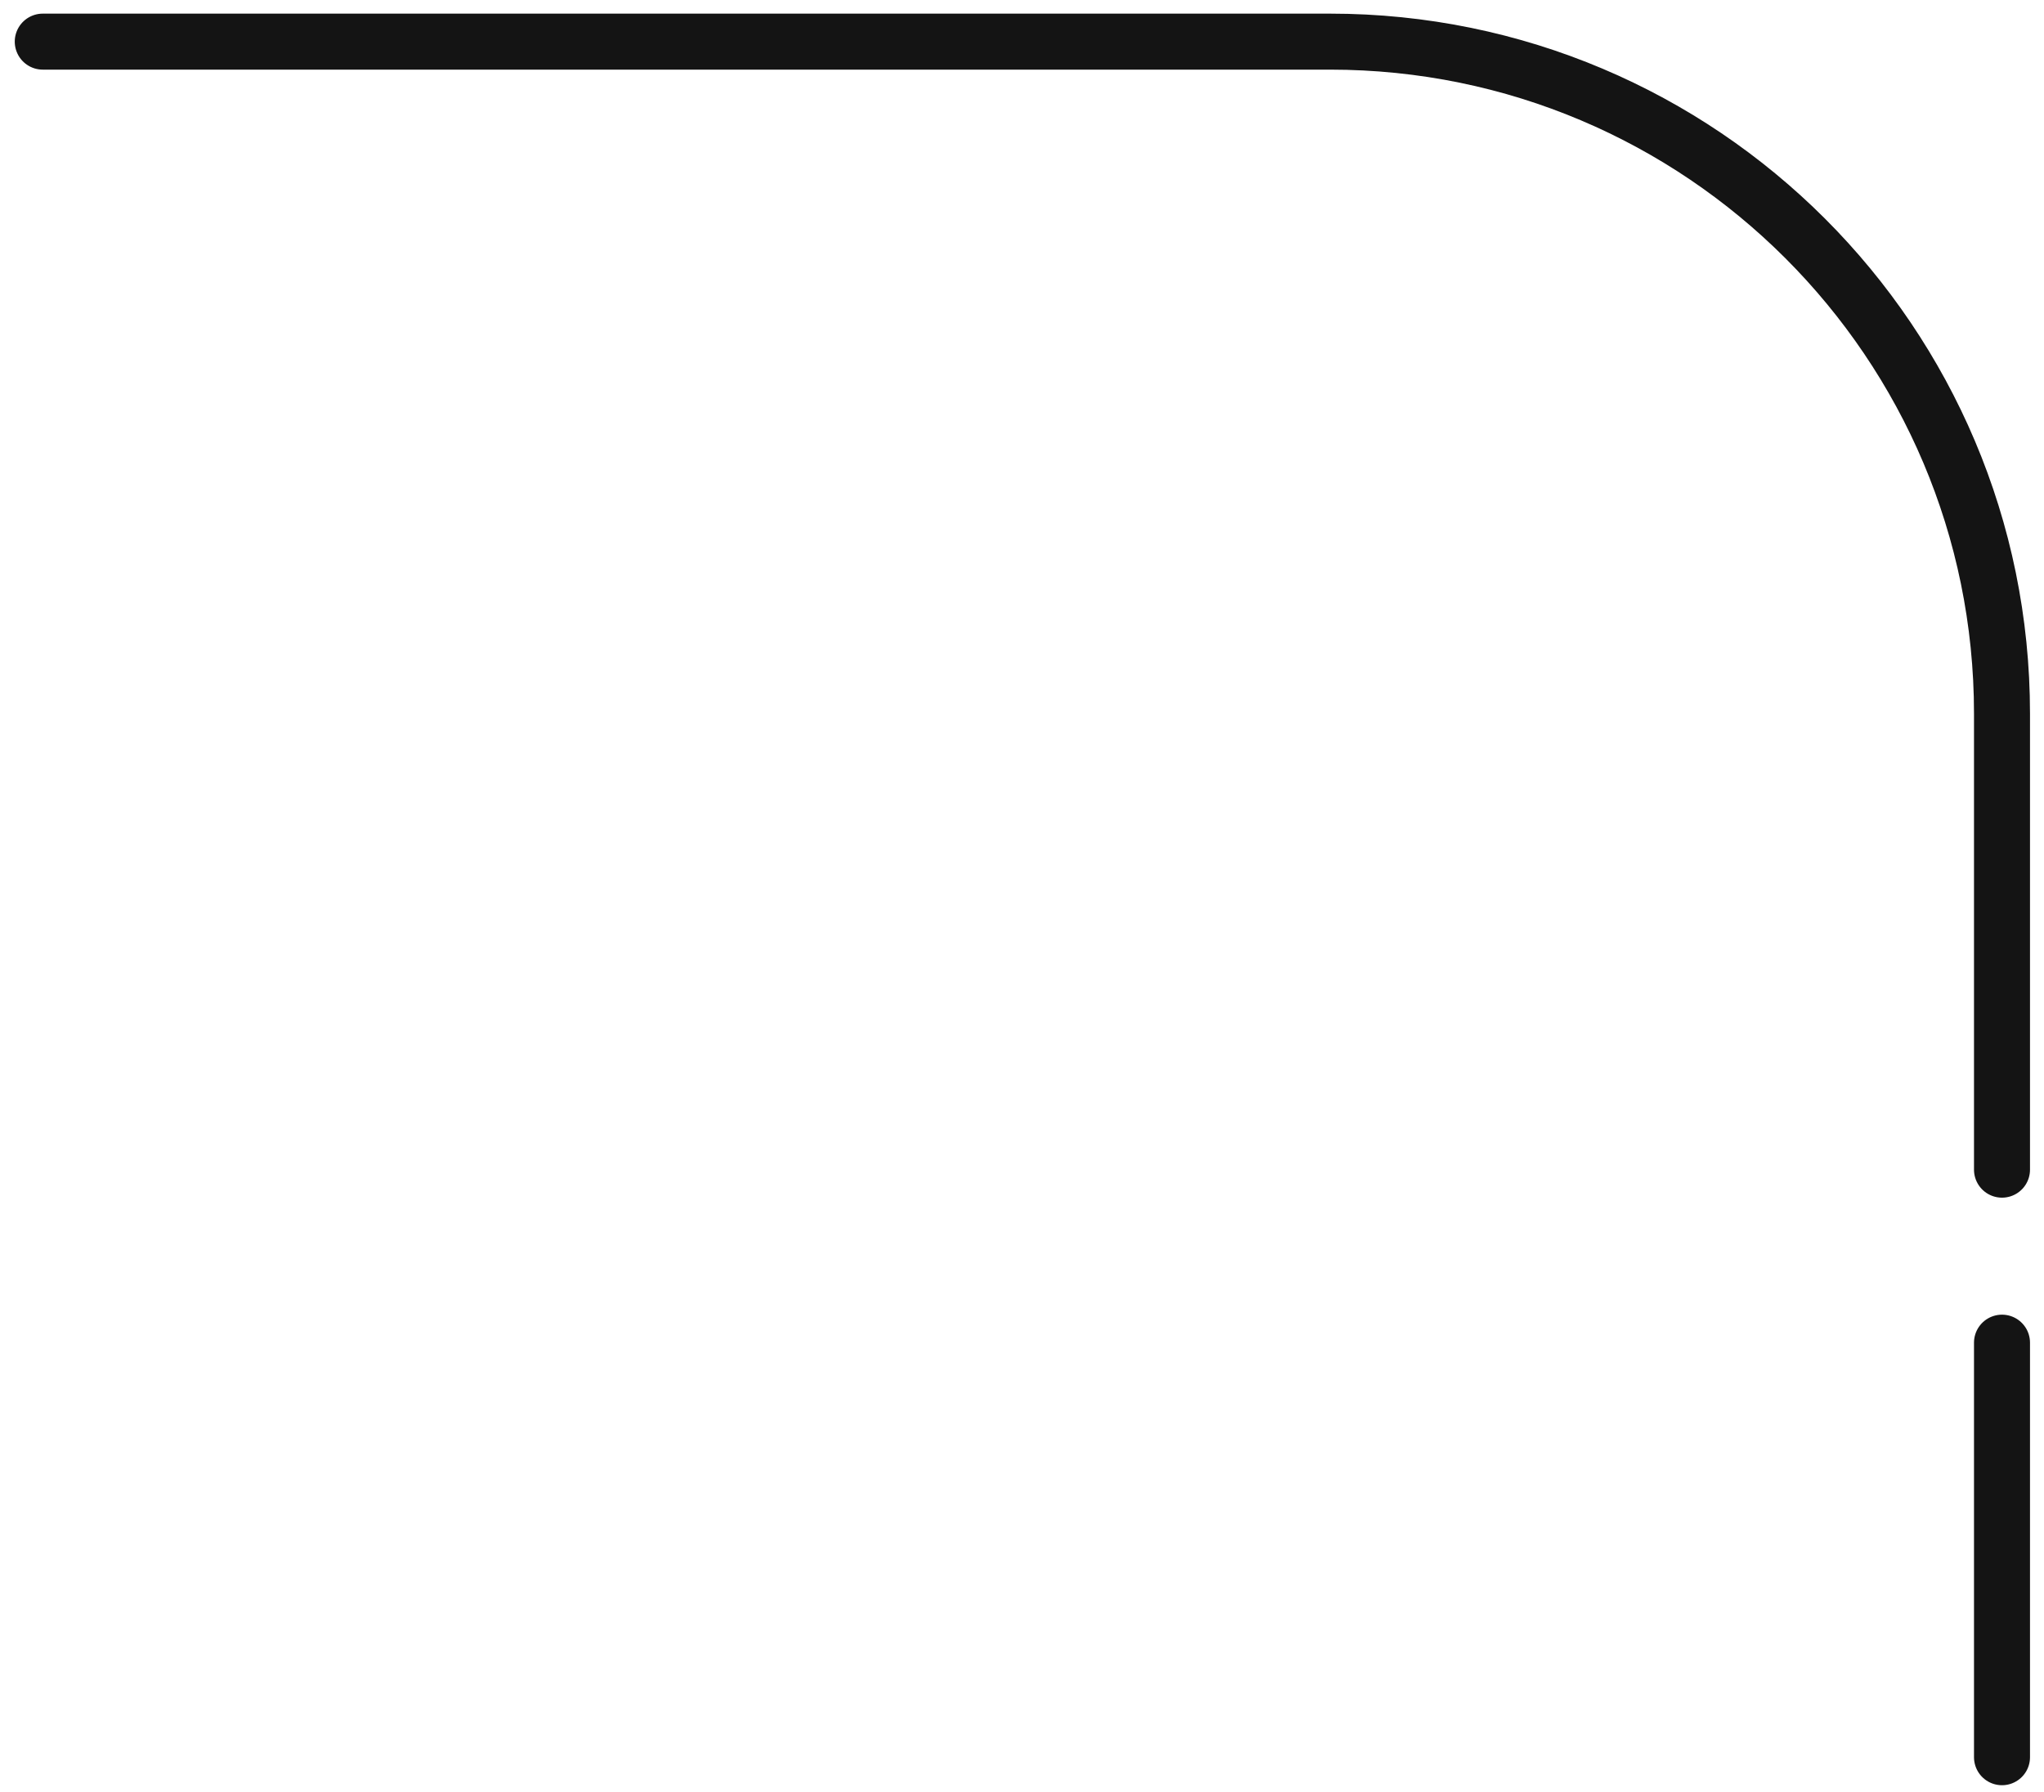 <svg xmlns="http://www.w3.org/2000/svg" width="73" height="64" viewBox="0 0 73 64" fill="none"><path d="M71.5 41.778L71.5 25.487C71.5 12.232 60.755 1.487 47.5 1.487L1.527 1.487" stroke="#141414" stroke-width="2" stroke-linecap="round"></path><path d="M71.5 47.957L71.5 62.764" stroke="#141414" stroke-width="2" stroke-linecap="round"></path></svg>